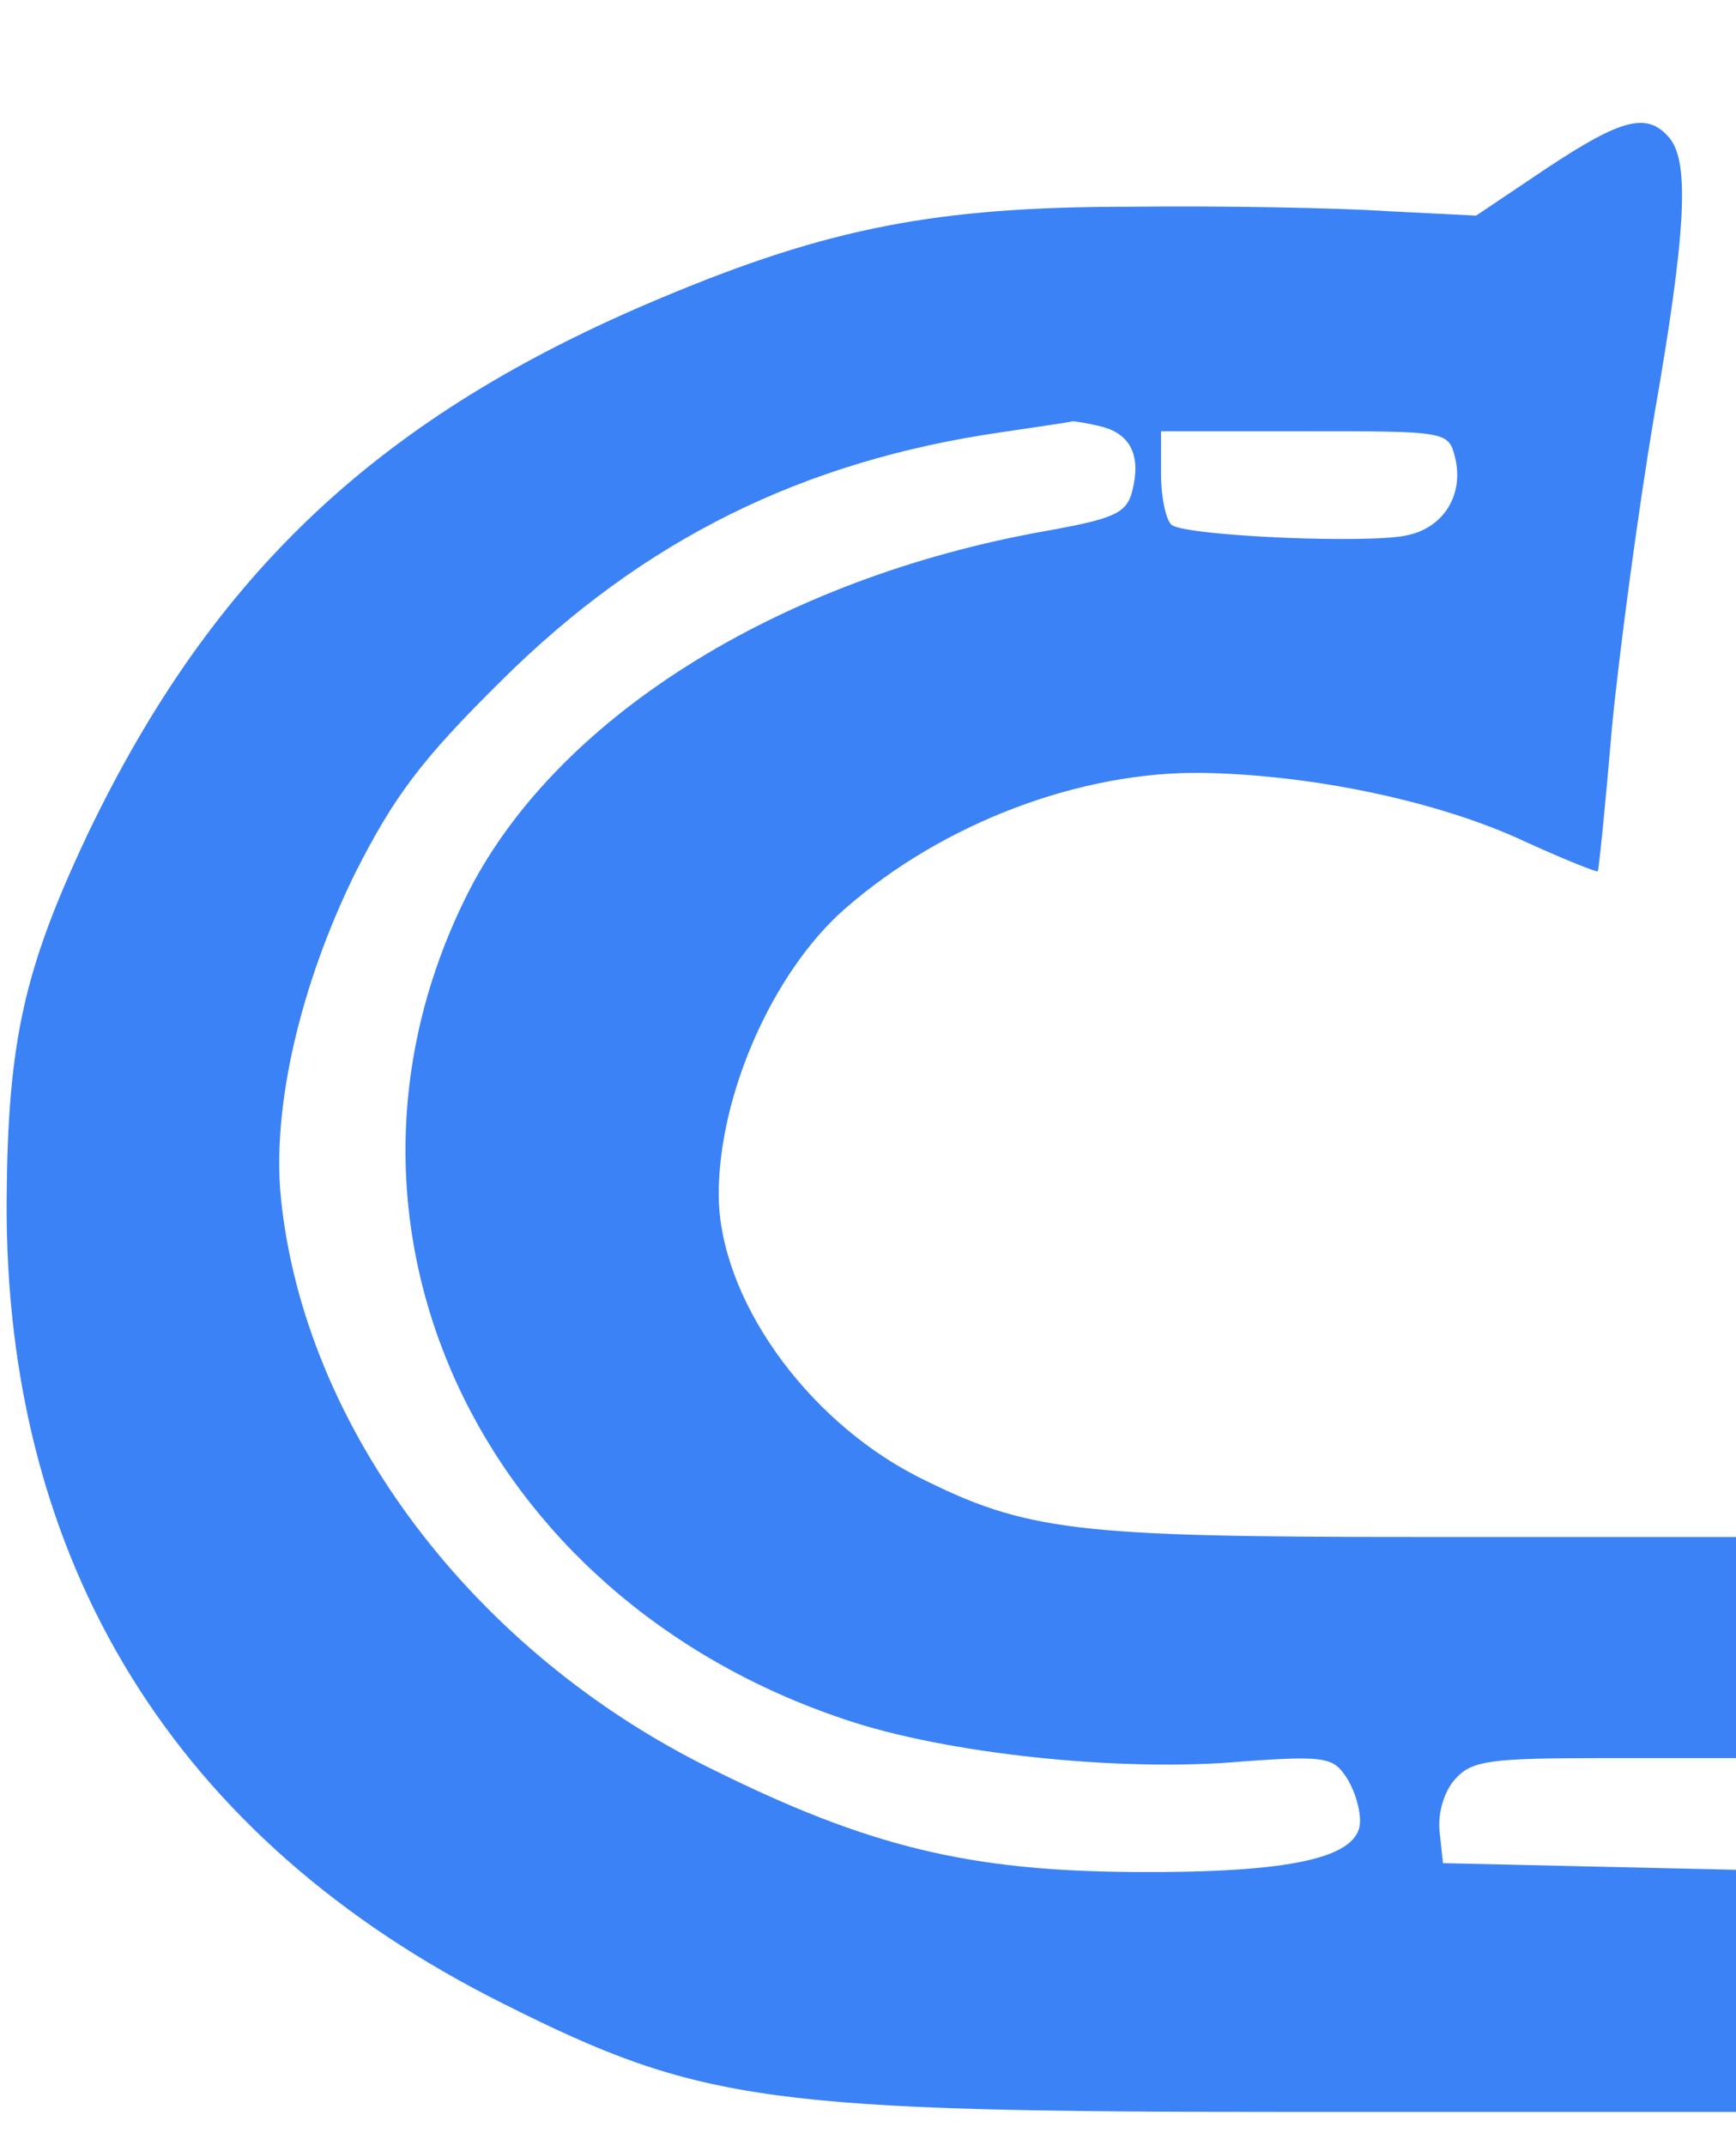 <?xml version="1.0" standalone="no"?>
<!DOCTYPE svg PUBLIC "-//W3C//DTD SVG 20010904//EN"
 "http://www.w3.org/TR/2001/REC-SVG-20010904/DTD/svg10.dtd">
<svg version="1.0" xmlns="http://www.w3.org/2000/svg"
 width="157pt" height="194pt" viewBox="0 0 157 194"
 preserveAspectRatio="xMidYMid meet">

<g transform="translate(0,194) scale(0.1,-0.1)"
fill="#3B82F6" stroke="none">
<path d="M1399 1788 l-64 -43 -80 4 c-44 3 -150 5 -235 4 -172 0 -271 -19
-421 -82 -254 -106 -406 -248 -520 -486 -57 -121 -72 -186 -73 -330 -2 -329
153 -579 449 -727 179 -90 239 -98 717 -98 l398 0 0 110 0 109 -132 3 -133 3
-3 28 c-2 17 4 37 14 48 15 17 32 19 136 19 l118 0 0 100 0 100 -288 0 c-311
0 -354 5 -453 55 -101 52 -179 162 -179 255 0 90 49 201 114 258 89 78 214
125 325 123 100 -2 213 -26 290 -62 35 -16 65 -28 66 -27 1 2 7 61 13 132 7
71 24 197 38 280 29 166 32 229 14 251 -20 24 -43 18 -111 -27z m-402 -234
c26 -7 35 -27 27 -58 -5 -20 -16 -25 -77 -36 -244 -43 -447 -171 -526 -332
-145 -294 11 -632 343 -743 91 -31 250 -48 360 -38 70 5 81 4 92 -12 8 -11 14
-29 14 -42 0 -33 -61 -47 -205 -46 -149 1 -240 23 -381 93 -216 106 -369 309
-390 517 -8 81 17 191 67 293 35 69 59 102 133 175 128 127 272 198 451 224
33 5 62 9 65 10 3 0 15 -2 27 -5z m319 -28 c8 -33 -10 -63 -43 -70 -33 -8
-197 -1 -213 9 -5 3 -10 24 -10 46 l0 39 130 0 c129 0 130 0 136 -24z"/>
</g>
</svg>
